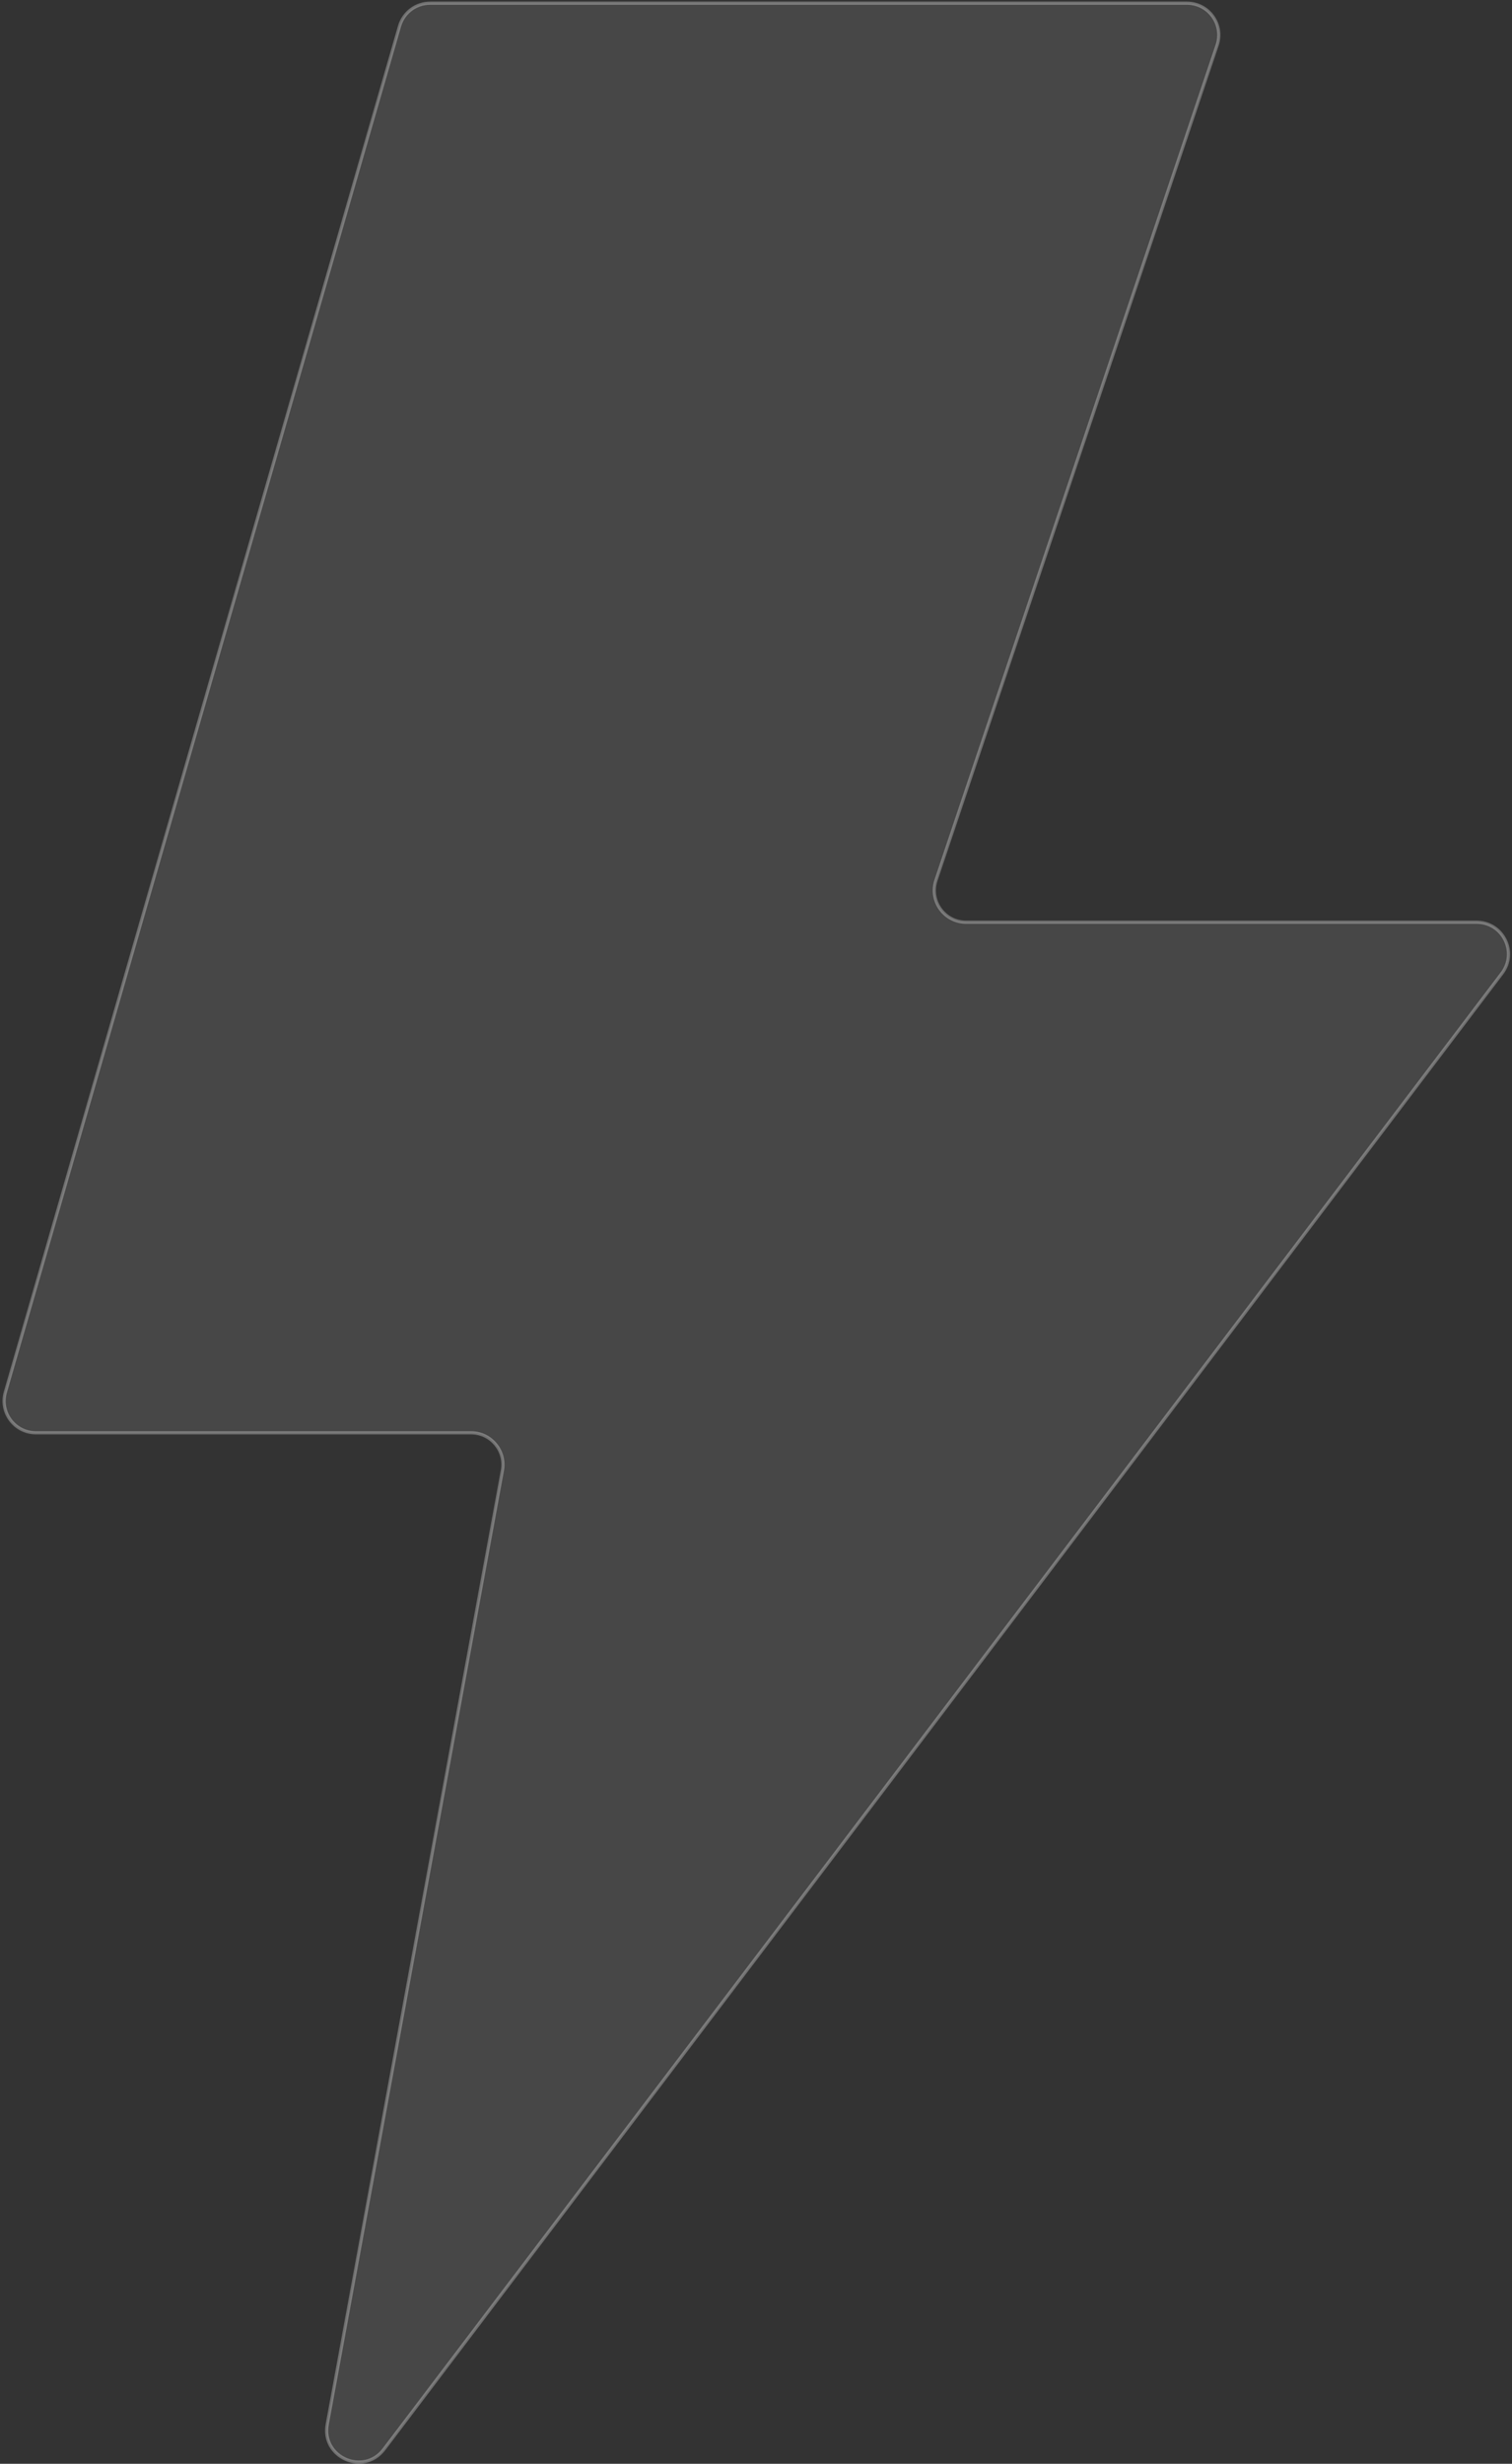 <svg xmlns="http://www.w3.org/2000/svg" width="475" height="774" viewBox="0 0 475 774" fill="none"><rect x="0" y="0" width="475" height="774" fill="#333333" stroke="none"/><path d="M382.359 14.191C384.541 7.71 379.72 1 372.882 1H135.122C130.667 1 126.75 3.947 125.514 8.227L1.686 437.347C-0.159 443.741 4.639 450.12 11.294 450.12H147.996C154.243 450.12 158.96 455.783 157.832 461.926L102.8 761.615C100.897 771.978 114.245 777.858 120.606 769.459L471.851 305.758C476.84 299.172 472.143 289.72 463.88 289.72H303.518C296.68 289.72 291.859 283.01 294.041 276.529L382.359 14.191Z" fill="white" fill-opacity="0.1" stroke="white" stroke-opacity="0.3" stroke-miterlimit="10"></path></svg>
